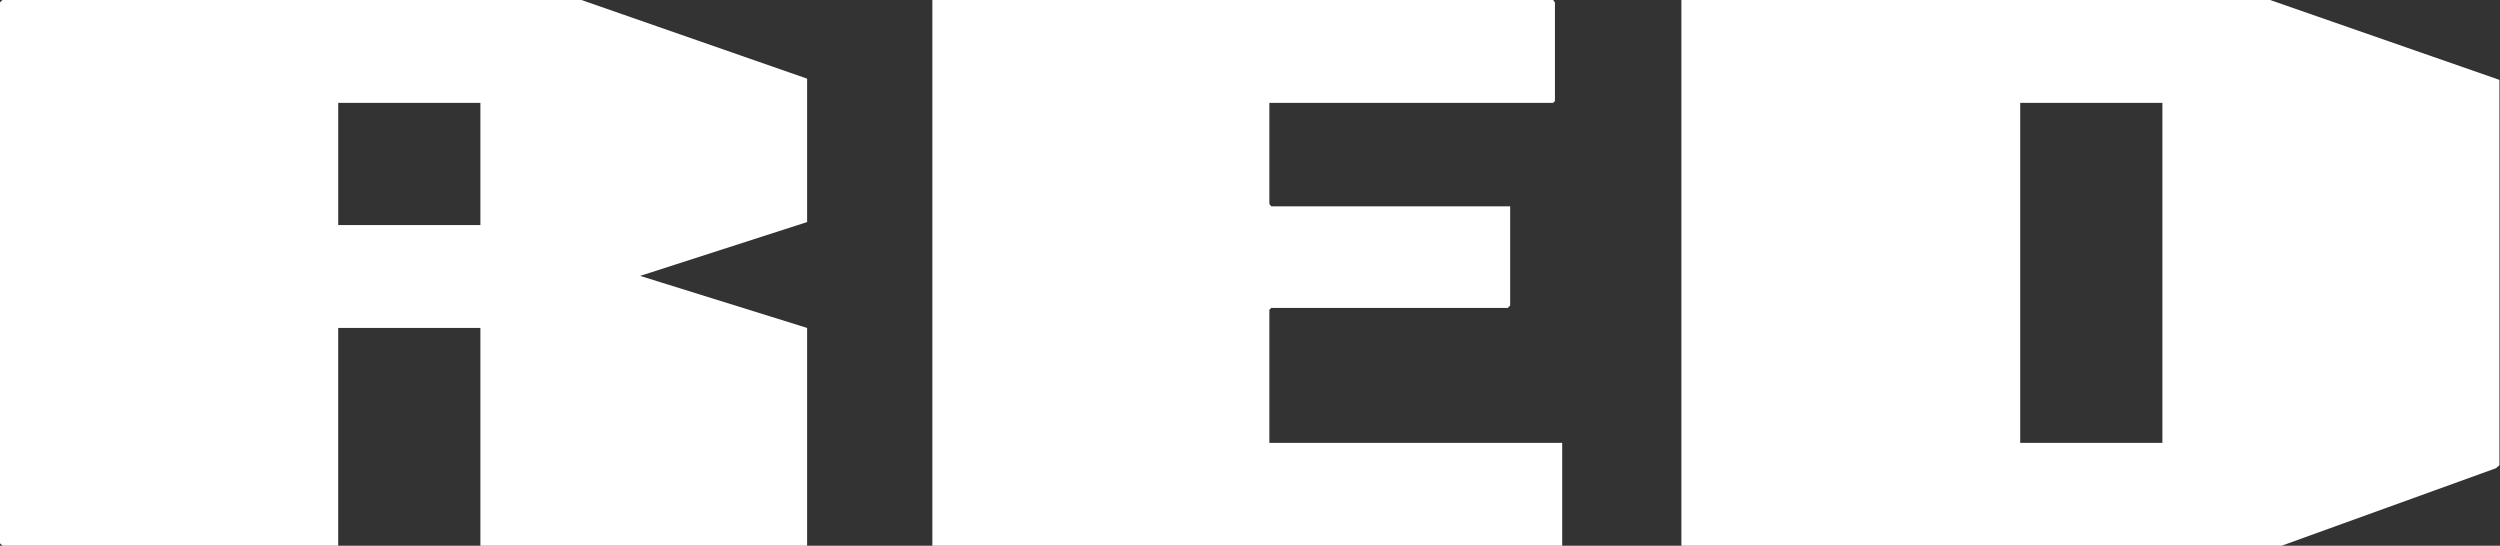 <svg xmlns="http://www.w3.org/2000/svg" id="Layer_1" viewBox="0 0 413.2 90.2"><rect x="0" y="0" width="413.2" height="90.2" fill="#333333" stroke="none"/><defs><style>      .st0 {        fill: #fff;      }    </style></defs><path class="st0" d="M277.9,90.2V0h97.3l37.9,13.2v63.7c0,0-.6.5-.6.5l-35.4,12.8h-99.2ZM357.4,17h-23.5v56.2h23.5V17Z"></path><path class="st0" d="M96.1,0l37.3,13v23.7c0,0-27.6,8.9-27.6,8.9l27.6,8.6v36h-54v-36h-23.5v36H.4l-.4-.4V.4l.4-.4h95.8ZM79.4,17h-23.5v20.2h23.5v-20.2Z"></path><polygon class="st0" points="209.8 17 209.8 33.7 210.1 34.1 249.6 34.1 249.6 50.5 249.2 50.9 210.1 50.9 209.8 51.2 209.8 73.2 258.2 73.2 258.2 90.2 154.1 90.2 154.1 0 256.7 0 257 .4 257 16.7 256.7 17 209.8 17"></polygon></svg>